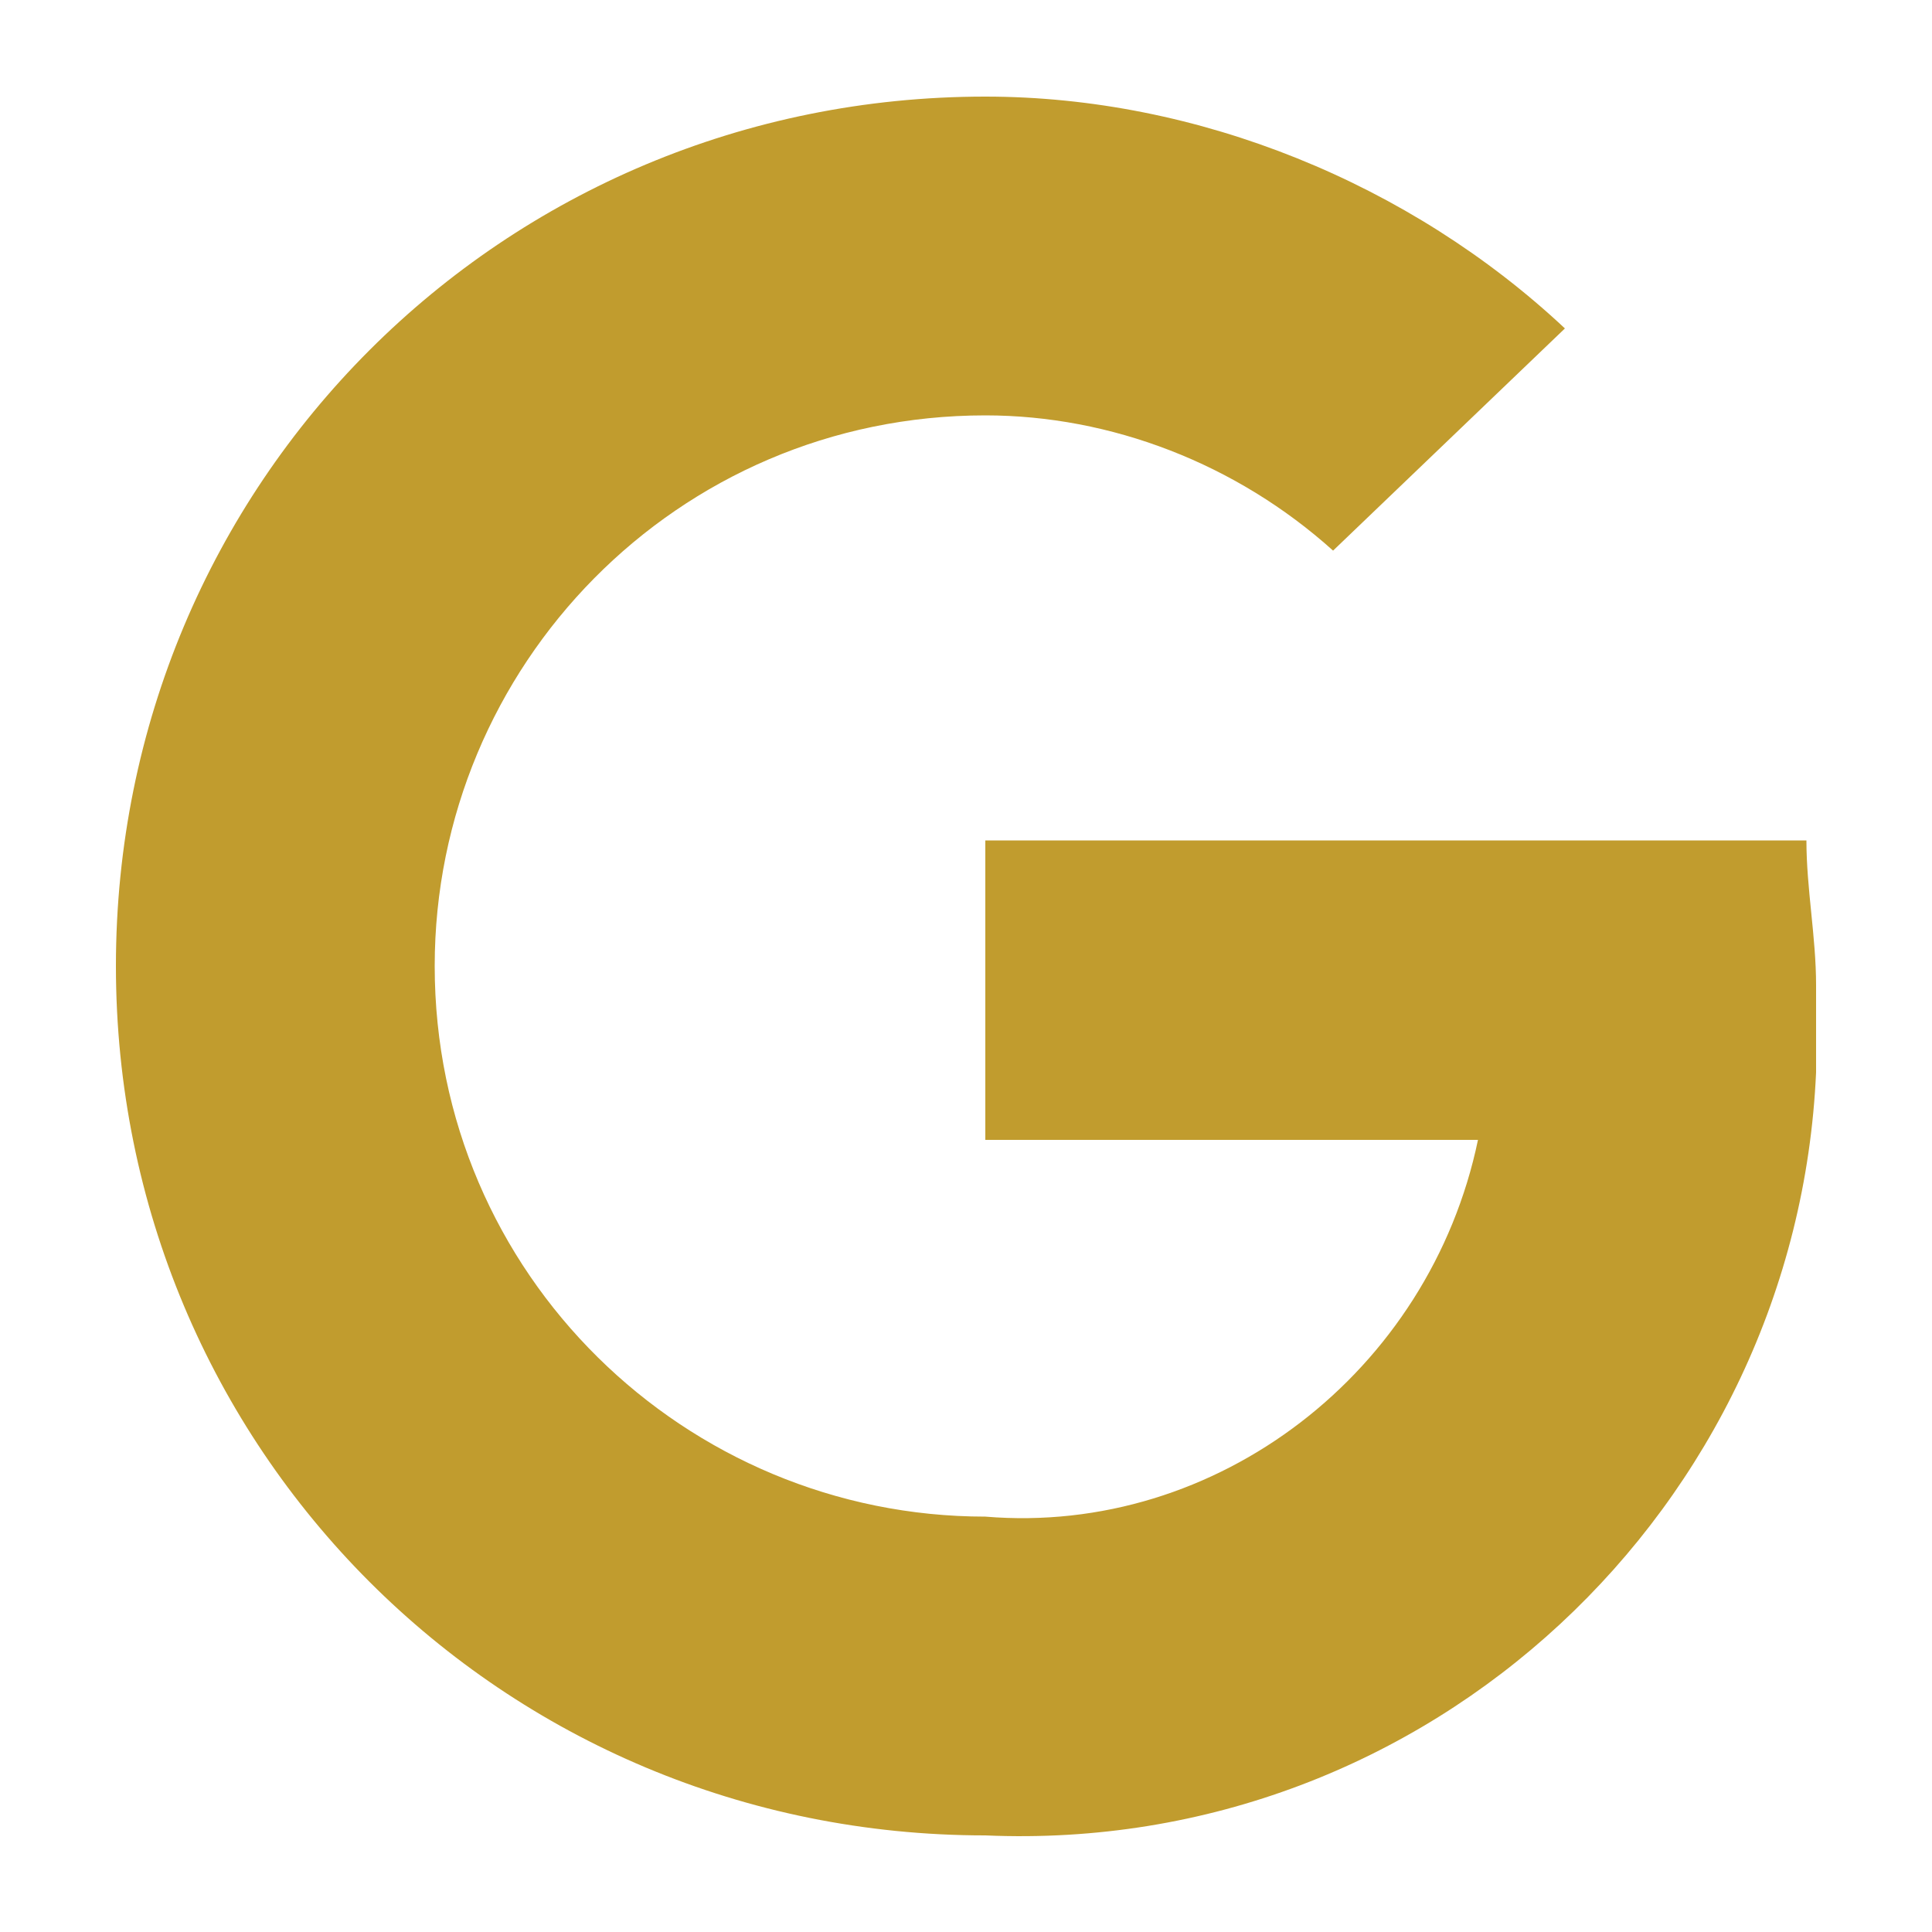 <?xml version="1.0" encoding="UTF-8"?> <svg xmlns="http://www.w3.org/2000/svg" xmlns:xlink="http://www.w3.org/1999/xlink" version="1.1" id="Livello_1" x="0px" y="0px" viewBox="0 0 20 20" style="enable-background:new 0 0 20 20;" xml:space="preserve"> <style type="text/css"> .st0{fill:#C19C2E;} </style> <path class="st0" d="M10.2,8.7v3.1h5.1c-0.5,2.4-2.7,4.1-5.1,3.9c-3.1,0-5.7-2.5-5.7-5.7c0-3.1,2.5-5.7,5.7-5.7 c1.3,0,2.6,0.5,3.6,1.4l2.4-2.3c-1.6-1.5-3.8-2.4-6-2.4c-5,0-9,4-9,9s4,9,9,9c4.6,0.2,8.4-3.4,8.6-7.9c0-0.3,0-0.6,0-0.9 c0-0.5-0.1-1-0.1-1.5L10.2,8.7z"></path> </svg> 
